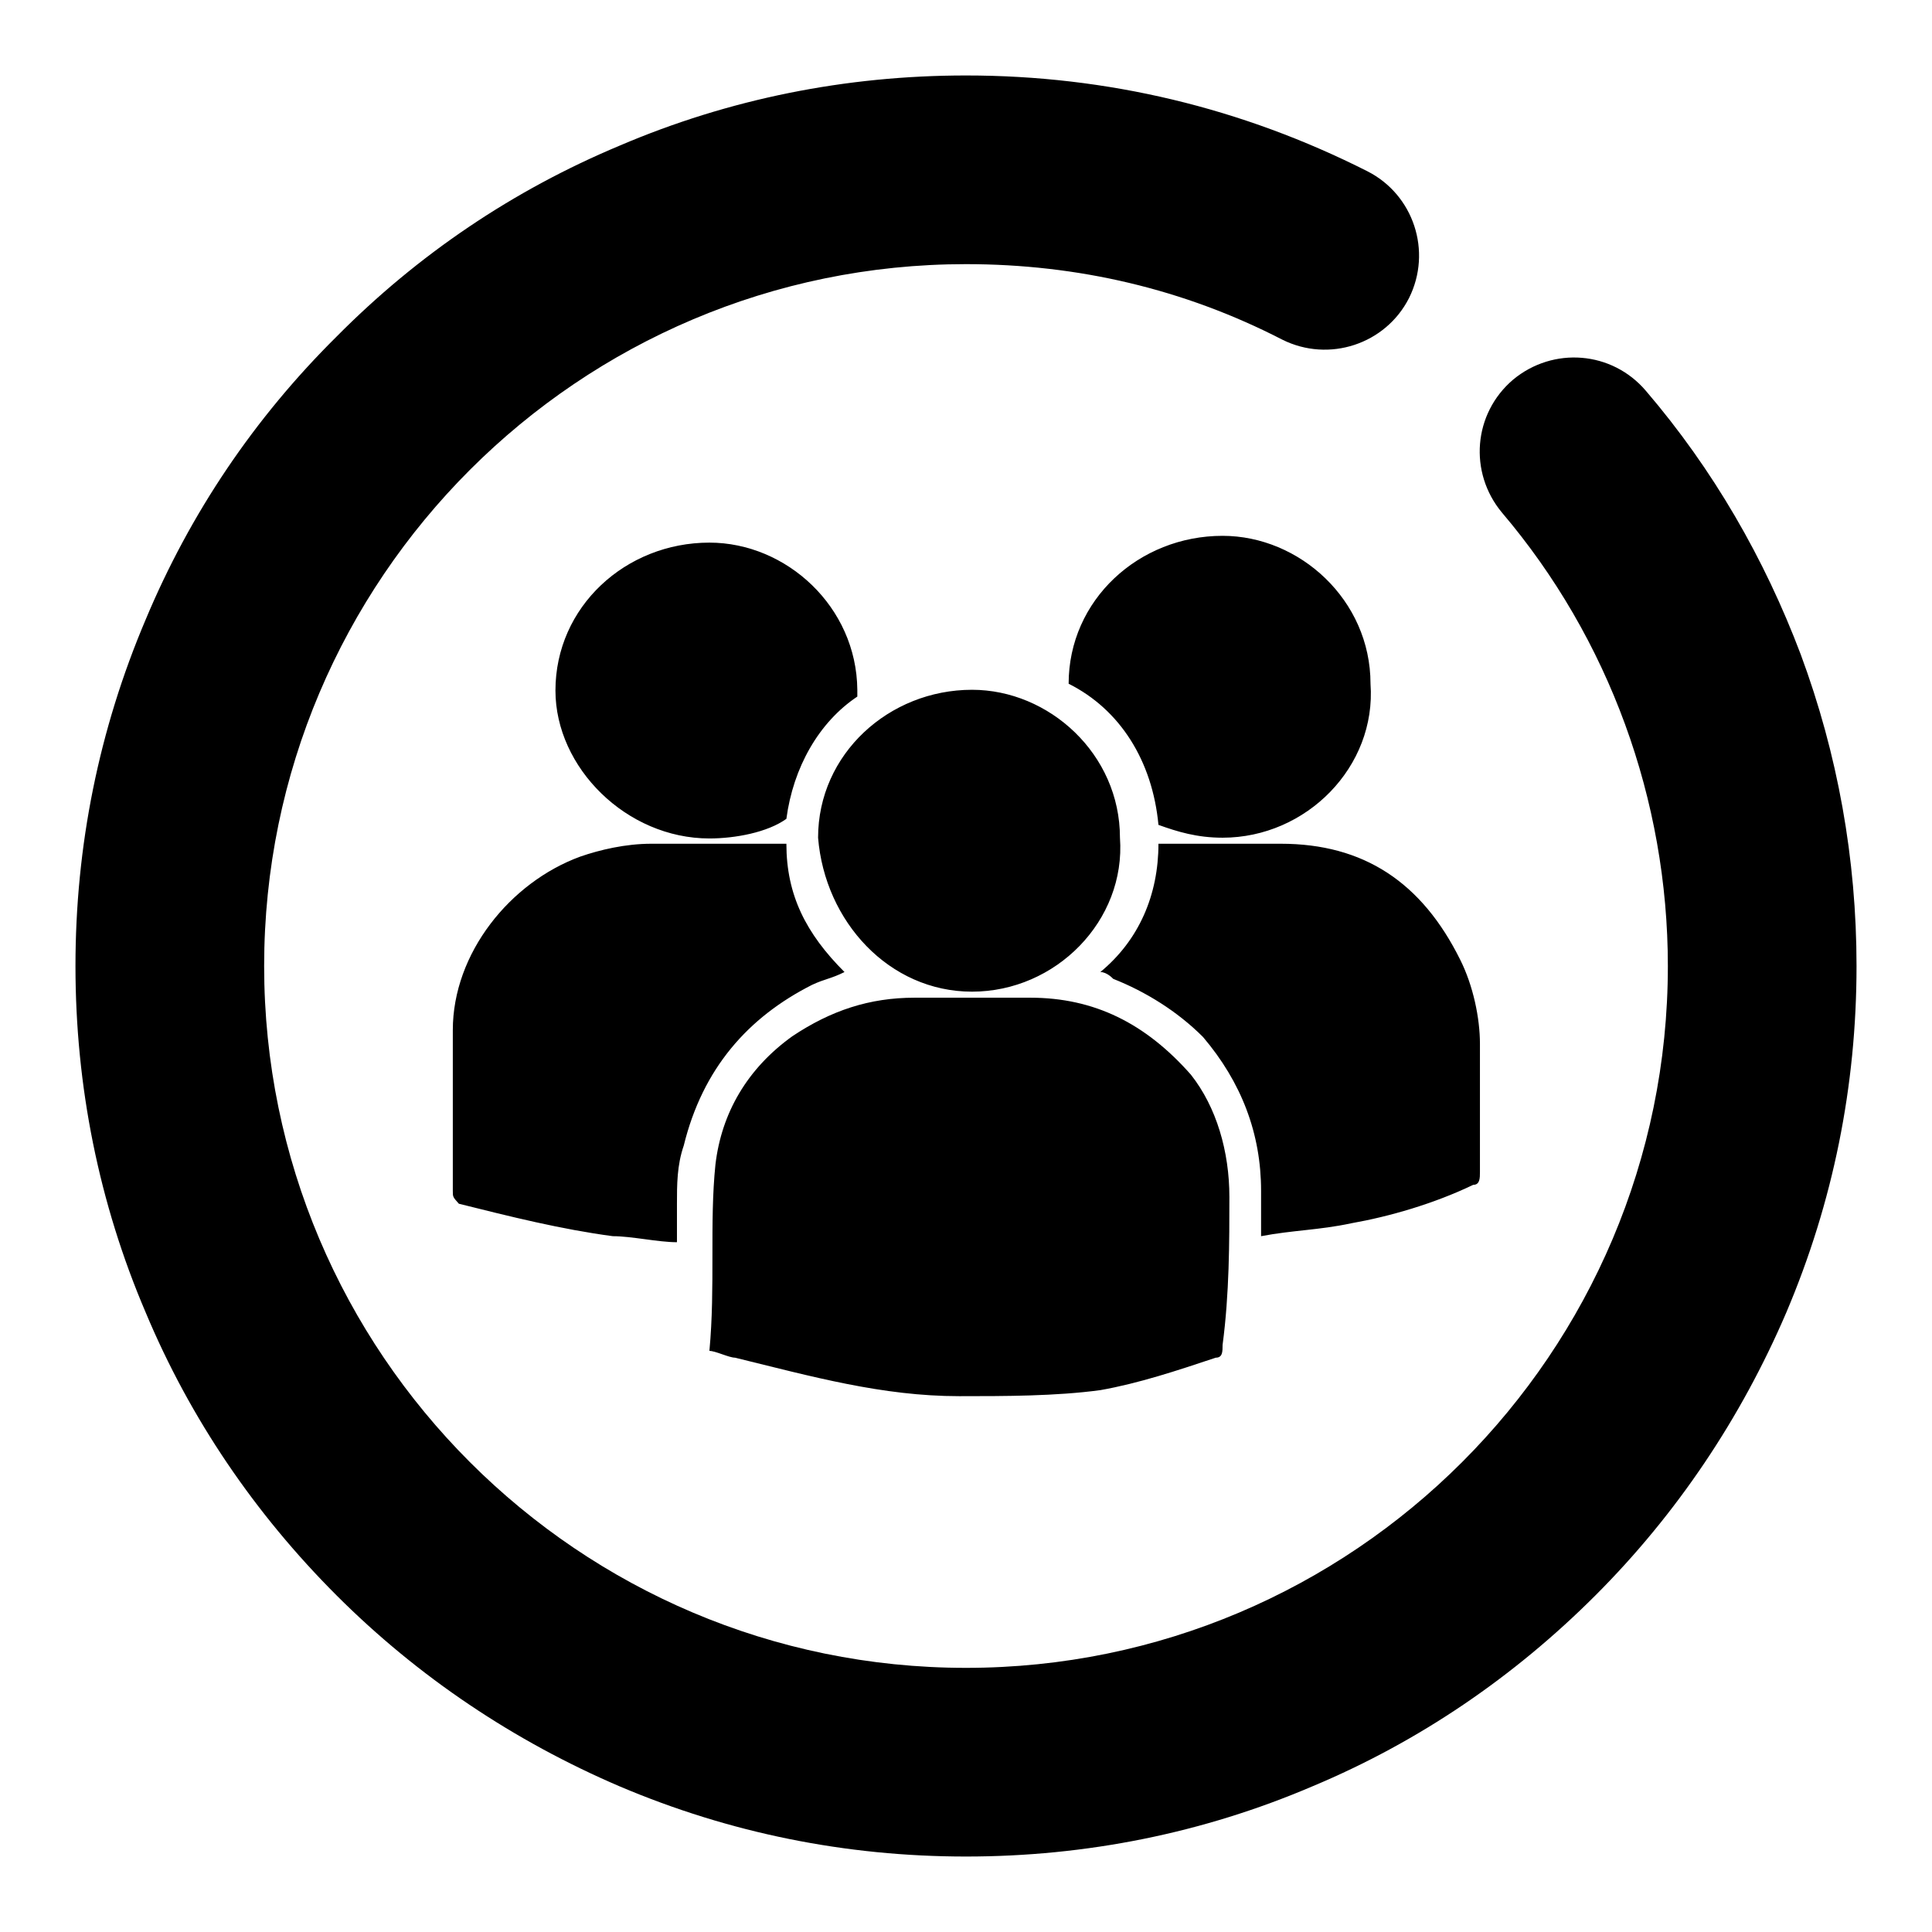 <?xml version="1.0" encoding="utf-8"?>
<!-- Svg Vector Icons : http://www.onlinewebfonts.com/icon -->
<!DOCTYPE svg PUBLIC "-//W3C//DTD SVG 1.1//EN" "http://www.w3.org/Graphics/SVG/1.1/DTD/svg11.dtd">
<svg version="1.1" xmlns="http://www.w3.org/2000/svg" xmlns:xlink="http://www.w3.org/1999/xlink" x="0px" y="0px" viewBox="0 0 256 256" enable-background="new 0 0 256 256" xml:space="preserve">
<g> <path fill="#000000" d="M127.1,185c6,0,12.8,0,18.7-0.8c5.1-0.9,10.2-2.6,15.3-4.3c0.9,0,0.9-0.8,0.9-1.7 c0.9-6.8,0.9-13.6,0.9-19.6c0-6-1.7-11.9-5.1-16.2c-6-6.8-12.8-10.2-21.3-10.2h-15.3c-6,0-11.1,1.7-16.2,5.1 c-6,4.3-9.4,10.2-10.2,17c-0.8,7.7,0,16.2-0.8,24.7c0.8,0,2.6,0.9,3.4,0.9C107.6,182.4,116.9,185,127.1,185z M60,136.5v21.3 c0,0.8,0,0.8,0.8,1.7c6.8,1.7,13.6,3.4,20.4,4.3c2.5,0,6,0.8,8.5,0.8v-5.1c0-2.5,0-5.1,0.9-7.7c2.5-10.2,8.5-17,17-21.3 c1.7-0.8,2.5-0.8,4.3-1.7c-5.1-5.1-7.7-10.2-7.7-17H86.3c-3.4,0-6.8,0.8-9.4,1.7C67.6,116.9,60,126.3,60,136.5z M169.7,111.8h-16.2 c0,6.8-2.6,12.8-7.7,17c0.9,0,1.7,0.9,1.7,0.9c4.3,1.7,8.5,4.3,11.9,7.7c5.1,6,7.7,12.8,7.7,20.4v6c4.2-0.8,7.7-0.8,11.9-1.7 c5.1-0.9,11-2.6,16.2-5.1c0.9,0,0.9-0.9,0.9-1.7v-17c0-3.4-0.9-7.7-2.6-11.1C188.4,116.9,180.7,111.8,169.7,111.8z M108.4,111 c0.9,11.1,9.4,20.4,20.4,20.4c11.1,0,20.4-9.4,19.6-20.4c0-11.1-9.4-19.6-19.6-19.6C117.8,91.4,108.4,99.9,108.4,111z M153.5,109.3 c2.5,0.9,5.1,1.7,8.5,1.7c11.1,0,20.4-9.4,19.6-20.4c0-11.1-9.4-19.6-19.6-19.6c-11.1,0-20.4,8.5-20.4,19.6 C148.4,94,152.7,100.8,153.5,109.3z M94,71.9c-11.1,0-20.4,8.5-20.4,19.6c0,10.2,9.4,19.6,20.4,19.6c3.4,0,7.7-0.8,10.2-2.6 c0.9-6.8,4.3-12.8,9.4-16.2v-0.9C113.5,80.4,104.2,71.9,94,71.9z M238.6,86.7c-4.8-12.7-11.6-24.5-20.5-34.9 c-4.5-5.3-12.3-5.9-17.6-1.5c-5.3,4.5-5.9,12.3-1.5,17.6c14.2,16.7,22,38.1,22,60.1c0,51.3-41.7,93-93,93c-51.3,0-93-41.7-93-93 c0-51.3,41.7-93,93-93c14.8,0,28.9,3.3,41.9,10c6.2,3.1,13.7,0.6,16.8-5.5c3.1-6.2,0.6-13.7-5.5-16.8C164.6,14.3,146.7,10,128,10 c-15.9,0-31.4,3.1-45.9,9.3C68,25.2,55.4,33.7,44.6,44.6C33.7,55.4,25.2,68,19.3,82.1c-6.2,14.6-9.3,30-9.3,45.9 c0,15.9,3.1,31.4,9.3,45.9c5.9,14.1,14.5,26.7,25.3,37.5c10.8,10.8,23.5,19.3,37.5,25.3c14.6,6.2,30,9.3,45.9,9.3 c15.9,0,31.4-3.1,45.9-9.3c14.1-5.9,26.7-14.5,37.5-25.3c10.8-10.8,19.3-23.5,25.3-37.5c6.2-14.6,9.3-30,9.3-45.9 C246,113.8,243.5,99.9,238.6,86.7z"/></g>
</svg>